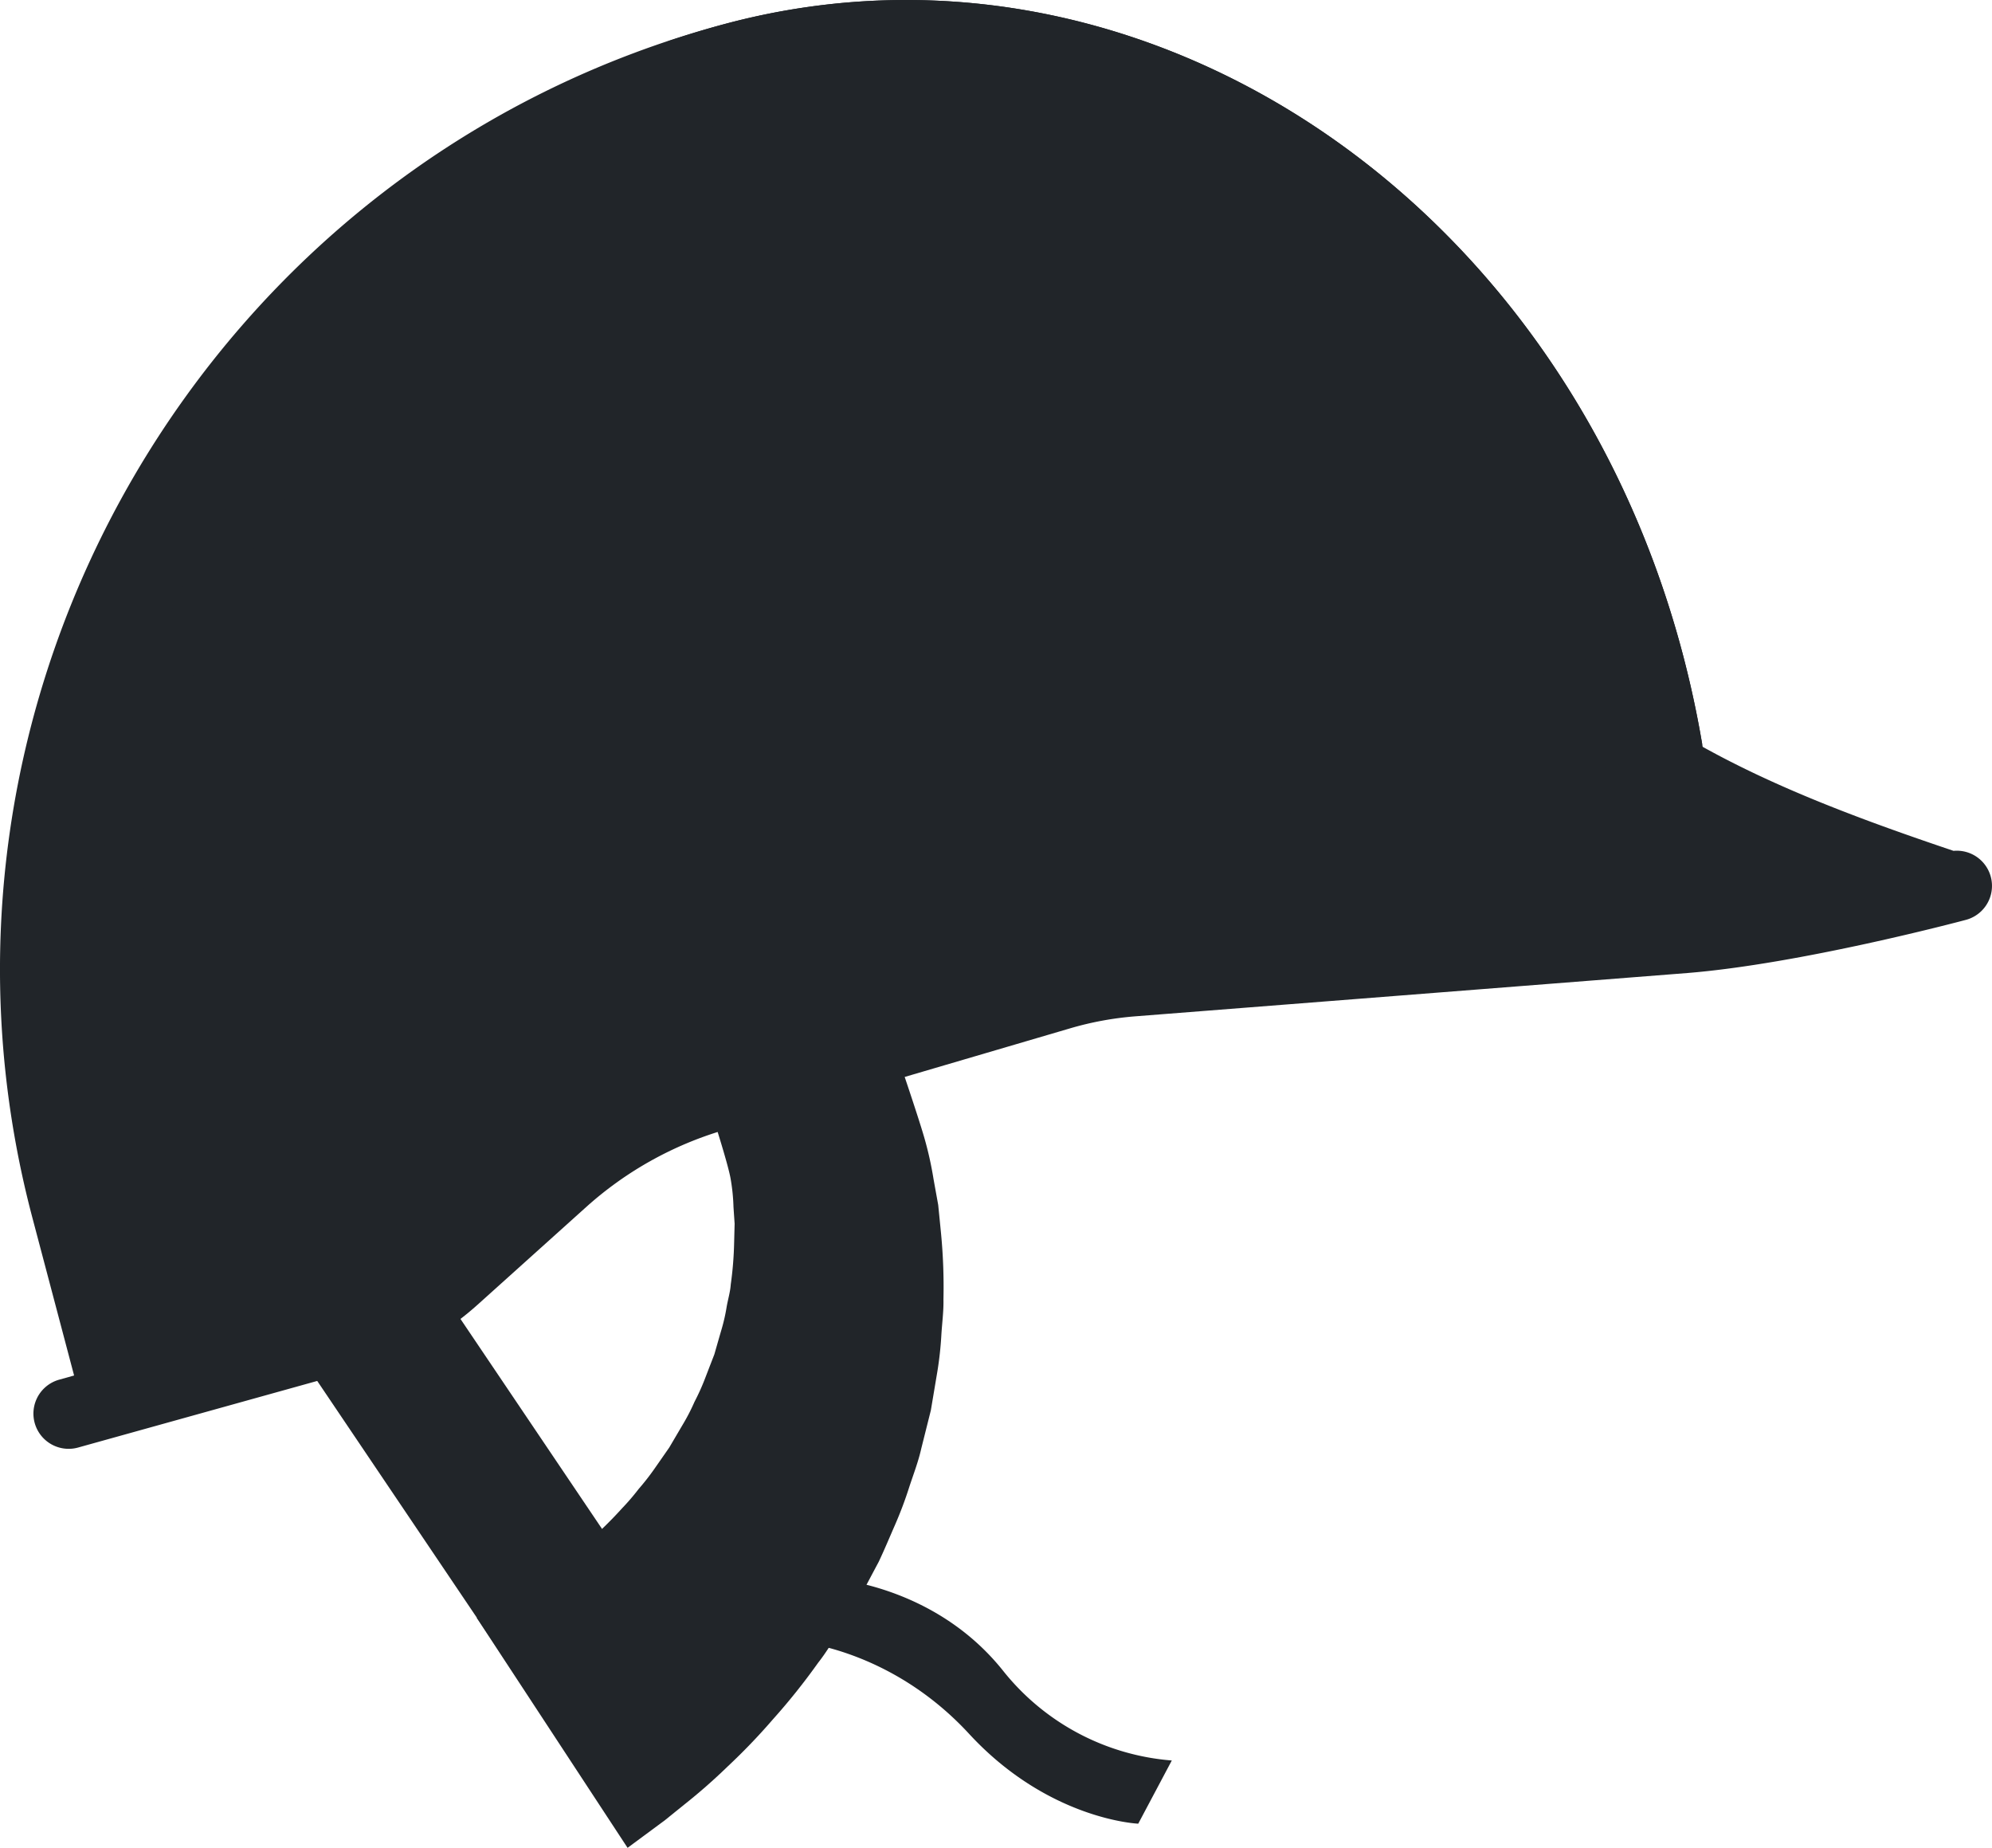 <svg id="Gruppe_56063" data-name="Gruppe 56063" xmlns="http://www.w3.org/2000/svg" width="270.316" height="250.723" viewBox="0 0 270.316 250.723">
  <g id="Gruppe_56062" data-name="Gruppe 56062" transform="translate(0 0)">
    <g id="Gruppe_56061" data-name="Gruppe 56061" transform="translate(0 0)">
      <g id="Gruppe_56058" data-name="Gruppe 56058" transform="translate(0 0)">
        <path id="Pfad_6692" data-name="Pfad 6692" d="M68.385,156.384l3.335-2.465c.531-.392,1.119-.828,1.757-1.3.79-.642,1.647-1.334,2.56-2.07a78.454,78.454,0,0,0,5.926-5.2,83.944,83.944,0,0,0,6.116-6.366,87.262,87.262,0,0,0,6.157-7.7c1.059-1.337,1.953-2.848,2.911-4.327.923-1.508,1.957-2.952,2.766-4.574.844-1.59,1.694-3.2,2.548-4.8.781-1.647,1.486-3.347,2.219-5.022a52.519,52.519,0,0,0,1.931-5.136c.572-1.738,1.226-3.423,1.625-5.2q.659-2.627,1.305-5.206.441-2.622.869-5.177a47.109,47.109,0,0,0,.556-5.038c.1-1.656.322-3.256.284-4.842a75.848,75.848,0,0,0-.322-8.882q-.2-2.048-.389-3.919c-.224-1.233-.433-2.4-.632-3.5a47.49,47.49,0,0,0-1.252-5.62c-.879-3.06-3.66-11.186-3.66-11.186L79.59,56.037s2.465,7.567,2.791,9.637a26.312,26.312,0,0,1,.376,3.739c.047.717.1,1.486.155,2.292-.022.812-.044,1.666-.066,2.554a48.025,48.025,0,0,1-.461,5.7c-.066,1.005-.386,2.026-.563,3.072a24.491,24.491,0,0,1-.733,3.17c-.307,1.059-.616,2.14-.929,3.23q-.621,1.6-1.248,3.23a30.116,30.116,0,0,1-1.444,3.205,26.956,26.956,0,0,1-1.628,3.145l-1.8,3.06-2.02,2.9a33.5,33.5,0,0,1-2.143,2.737,30.412,30.412,0,0,1-2.209,2.573,53.919,53.919,0,0,1-4.589,4.514,51.133,51.133,0,0,1-4.463,3.667,40.492,40.492,0,0,1-3.667,2.529c-.566.363-.923.651-1.546,1.024q-1.034.6-1.893,1.094c-2.285,1.318-3.591,2.073-3.591,2.073Z" transform="translate(16.777 94.338)" fill="#212529"/>
        <path id="Pfad_6693" data-name="Pfad 6693" d="M98.664,3.171h0C157.8-12.465,219.341,31.223,231.056,101.334c10.054,5.588,21.421,9.866,34.043,14.114a4.773,4.773,0,0,1,1.673,9.364c-.911.242-22.44,5.969-37.8,7.213L154.065,137.9a43.437,43.437,0,0,0-8.822,1.622L98.213,153.34a48.475,48.475,0,0,0-18.637,10.408l-14.789,13.3a39.6,39.6,0,0,1-15.769,8.662L10.6,196.408a4.7,4.7,0,0,1-1.286.175A4.779,4.779,0,0,1,8.034,187.2l2.021-.566L4.391,165.212C-14.246,94.726,28.178,21.808,98.664,3.171" transform="translate(0 0)" fill="#212529"/>
        <path id="Pfad_6694" data-name="Pfad 6694" d="M98.807,114.286a131.477,131.477,0,0,0-12.7-28.116C72.47,63.923,53.364,55.784,32.6,60.429Q23.332,32.849,13,5.588c2.632-.874,5.289-1.7,8.006-2.417,59.043-15.612,120.486,27.923,132.328,97.852-18.014,4.263-36.319,8.547-54.523,13.264" transform="translate(77.662 0)" fill="#212529"/>
        <path id="Pfad_6695" data-name="Pfad 6695" d="M27.328,165.061a3.033,3.033,0,0,0,2.926-3.8l-2.52-9.536A113.992,113.992,0,0,1,108.524,12.855a76.161,76.161,0,0,1,19.466-2.538c39.756,0,75.629,30.975,87.239,75.33a3.026,3.026,0,0,0,5.854-1.531C208.779,37.1,170.5,4.266,127.991,4.266a82.218,82.218,0,0,0-21.012,2.741A120.034,120.034,0,0,0,21.885,153.27l2.52,9.536a3.026,3.026,0,0,0,2.923,2.254" transform="translate(-5.016 8.641)" fill="#212529"/>
      </g>
    </g>
    <rect id="Rechteck_5394" data-name="Rechteck 5394" width="113.041" height="20.823" transform="matrix(0.559, 0.829, -0.829, 0.559, 32.887, 135.064)" fill="#212529"/>
  </g>
  <path id="Pfad_6696" data-name="Pfad 6696" d="M0,2.689s12.863-6.051,26.79,0a32.523,32.523,0,0,0,25.908,0V12.4s-10.973,5.271-26,0S0,12.4,0,12.4Z" transform="matrix(0.883, 0.469, -0.469, 0.883, 113.744, 211.781)" fill="#212529"/>
</svg>
